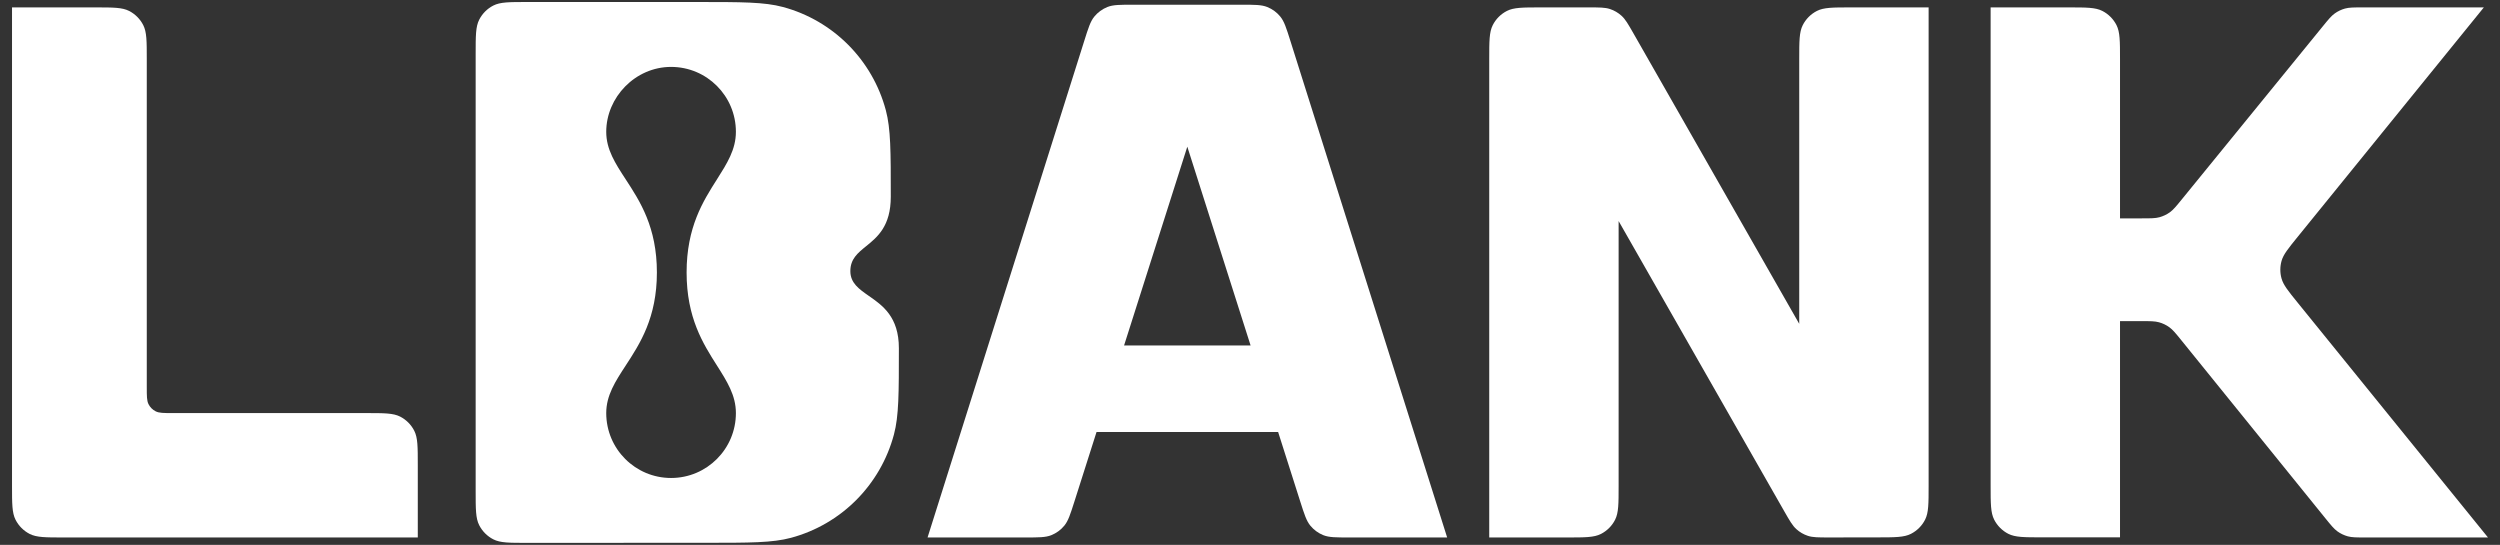 <svg width="156" height="34" viewBox="0 0 156 34" fill="none" xmlns="http://www.w3.org/2000/svg">
<rect x="0" y="0" width="156" height="34" fill="#333333" stroke="none"/>
<path fill-rule="evenodd" clip-rule="evenodd" d="M3.98 33.538C2.849 33.538 2.284 33.538 1.852 33.318C1.473 33.123 1.164 32.814 0.97 32.433C0.75 32 0.75 31.432 0.75 30.298V0.462H5.929C7.06 0.462 7.625 0.462 8.057 0.683C8.436 0.877 8.745 1.187 8.939 1.568C9.159 2.002 9.159 2.568 9.159 3.702V24.156C9.159 24.723 9.159 25.006 9.269 25.223C9.365 25.413 9.52 25.568 9.71 25.665C9.926 25.776 10.209 25.776 10.774 25.776H22.841C23.971 25.776 24.537 25.776 24.969 25.996C25.348 26.19 25.657 26.5 25.851 26.882C26.07 27.315 26.07 27.881 26.07 29.016V33.538H3.98Z" fill="white"/>
<path fill-rule="evenodd" clip-rule="evenodd" d="M92.928 3.702C92.928 2.568 92.928 2.002 93.148 1.568C93.341 1.187 93.65 0.877 94.03 0.683C94.462 0.462 95.027 0.462 96.157 0.462H99.13C99.812 0.462 100.153 0.462 100.458 0.562C100.728 0.65 100.976 0.795 101.186 0.986C101.424 1.202 101.594 1.499 101.933 2.092L112.272 20.207V3.702C112.272 2.568 112.272 2.002 112.492 1.568C112.686 1.187 112.994 0.877 113.374 0.683C113.806 0.462 114.371 0.462 115.502 0.462H120.346V30.293C120.346 31.427 120.346 31.993 120.127 32.426C119.933 32.807 119.625 33.116 119.245 33.311C118.814 33.532 118.249 33.532 117.12 33.533L114.147 33.537C113.464 33.537 113.123 33.537 112.817 33.438C112.547 33.35 112.298 33.206 112.088 33.014C111.85 32.798 111.68 32.501 111.34 31.907L101.002 13.794V30.298C101.002 31.432 101.002 32 100.782 32.433C100.589 32.814 100.28 33.123 99.9 33.318C99.468 33.538 98.903 33.538 97.772 33.538H92.928V3.702Z" fill="white"/>
<path fill-rule="evenodd" clip-rule="evenodd" d="M129.06 0.462H124.215V30.29C124.215 31.424 124.215 31.991 124.435 32.424C124.629 32.805 124.938 33.115 125.317 33.31C125.749 33.53 126.314 33.53 127.445 33.53H132.289V20.038H133.611C134.176 20.038 134.459 20.038 134.72 20.11C134.951 20.173 135.169 20.277 135.364 20.418C135.584 20.576 135.762 20.796 136.118 21.236L145.103 32.341C145.459 32.78 145.637 33 145.857 33.159C146.052 33.299 146.27 33.403 146.502 33.467C146.763 33.538 147.046 33.538 147.611 33.538H155.25L143.367 18.877C142.776 18.148 142.481 17.783 142.368 17.378C142.268 17.021 142.268 16.643 142.368 16.285C142.481 15.88 142.777 15.516 143.368 14.788L154.992 0.462H147.435C146.873 0.462 146.592 0.462 146.331 0.533C146.101 0.597 145.883 0.7 145.689 0.839C145.469 0.996 145.291 1.215 144.935 1.652L136.149 12.436C135.793 12.873 135.615 13.091 135.396 13.249C135.201 13.388 134.983 13.491 134.753 13.555C134.492 13.626 134.211 13.626 133.648 13.626H132.289V3.702C132.289 2.568 132.289 2.002 132.07 1.568C131.876 1.187 131.567 0.877 131.188 0.683C130.756 0.462 130.19 0.462 129.06 0.462Z" fill="white"/>
<path fill-rule="evenodd" clip-rule="evenodd" d="M29.901 32.77C29.681 32.337 29.681 31.769 29.681 30.635V3.365C29.681 2.231 29.681 1.664 29.901 1.231C30.095 0.85 30.403 0.54 30.783 0.346C31.215 0.125 31.78 0.125 32.911 0.125H43.474C46.29 0.125 47.698 0.125 48.853 0.436C51.987 1.278 54.436 3.734 55.276 6.879C55.585 8.038 55.585 9.451 55.585 12.275C55.585 14.114 54.755 14.788 54.047 15.362C53.521 15.789 53.062 16.16 53.062 16.916C53.062 17.661 53.597 18.033 54.216 18.465C55.072 19.06 56.09 19.769 56.09 21.726C56.09 24.545 56.09 25.956 55.782 27.112C54.942 30.259 52.493 32.718 49.356 33.56C48.203 33.87 46.798 33.871 43.987 33.871L32.911 33.875C31.781 33.876 31.215 33.876 30.784 33.655C30.404 33.461 30.095 33.151 29.901 32.77ZM44.738 11.192C45.371 10.194 45.92 9.33 45.92 8.225C45.92 5.988 44.109 4.175 41.875 4.175C39.641 4.175 37.829 6.073 37.829 8.225C37.829 9.33 38.393 10.194 39.044 11.192C39.935 12.557 40.99 14.173 40.99 17.001C40.99 19.827 39.935 21.444 39.044 22.809C38.393 23.807 37.829 24.671 37.829 25.776C37.829 28.012 39.641 29.826 41.875 29.826C44.109 29.826 45.92 28.012 45.92 25.776C45.92 24.671 45.371 23.807 44.738 22.809C43.87 21.444 42.844 19.827 42.844 17.001C42.844 14.173 43.87 12.557 44.738 11.192Z" fill="white"/>
<path fill-rule="evenodd" clip-rule="evenodd" d="M68.424 26.957L67.047 31.284C66.789 32.094 66.66 32.499 66.415 32.799C66.198 33.064 65.918 33.269 65.601 33.396C65.242 33.538 64.818 33.538 63.97 33.538H57.88L67.656 2.557C67.912 1.744 68.04 1.337 68.285 1.036C68.502 0.771 68.783 0.565 69.1 0.438C69.46 0.294 69.885 0.294 70.734 0.294H77.442C78.292 0.294 78.717 0.294 79.077 0.438C79.395 0.565 79.675 0.771 79.891 1.036C80.137 1.337 80.265 1.743 80.521 2.556L90.302 33.538H84.209C83.361 33.538 82.938 33.538 82.578 33.396C82.261 33.269 81.981 33.064 81.764 32.799C81.519 32.499 81.39 32.094 81.132 31.284L79.755 26.957H68.424ZM70.142 21.557H78.037L74.088 9.153L70.142 21.557Z" fill="white"/>
</svg>
